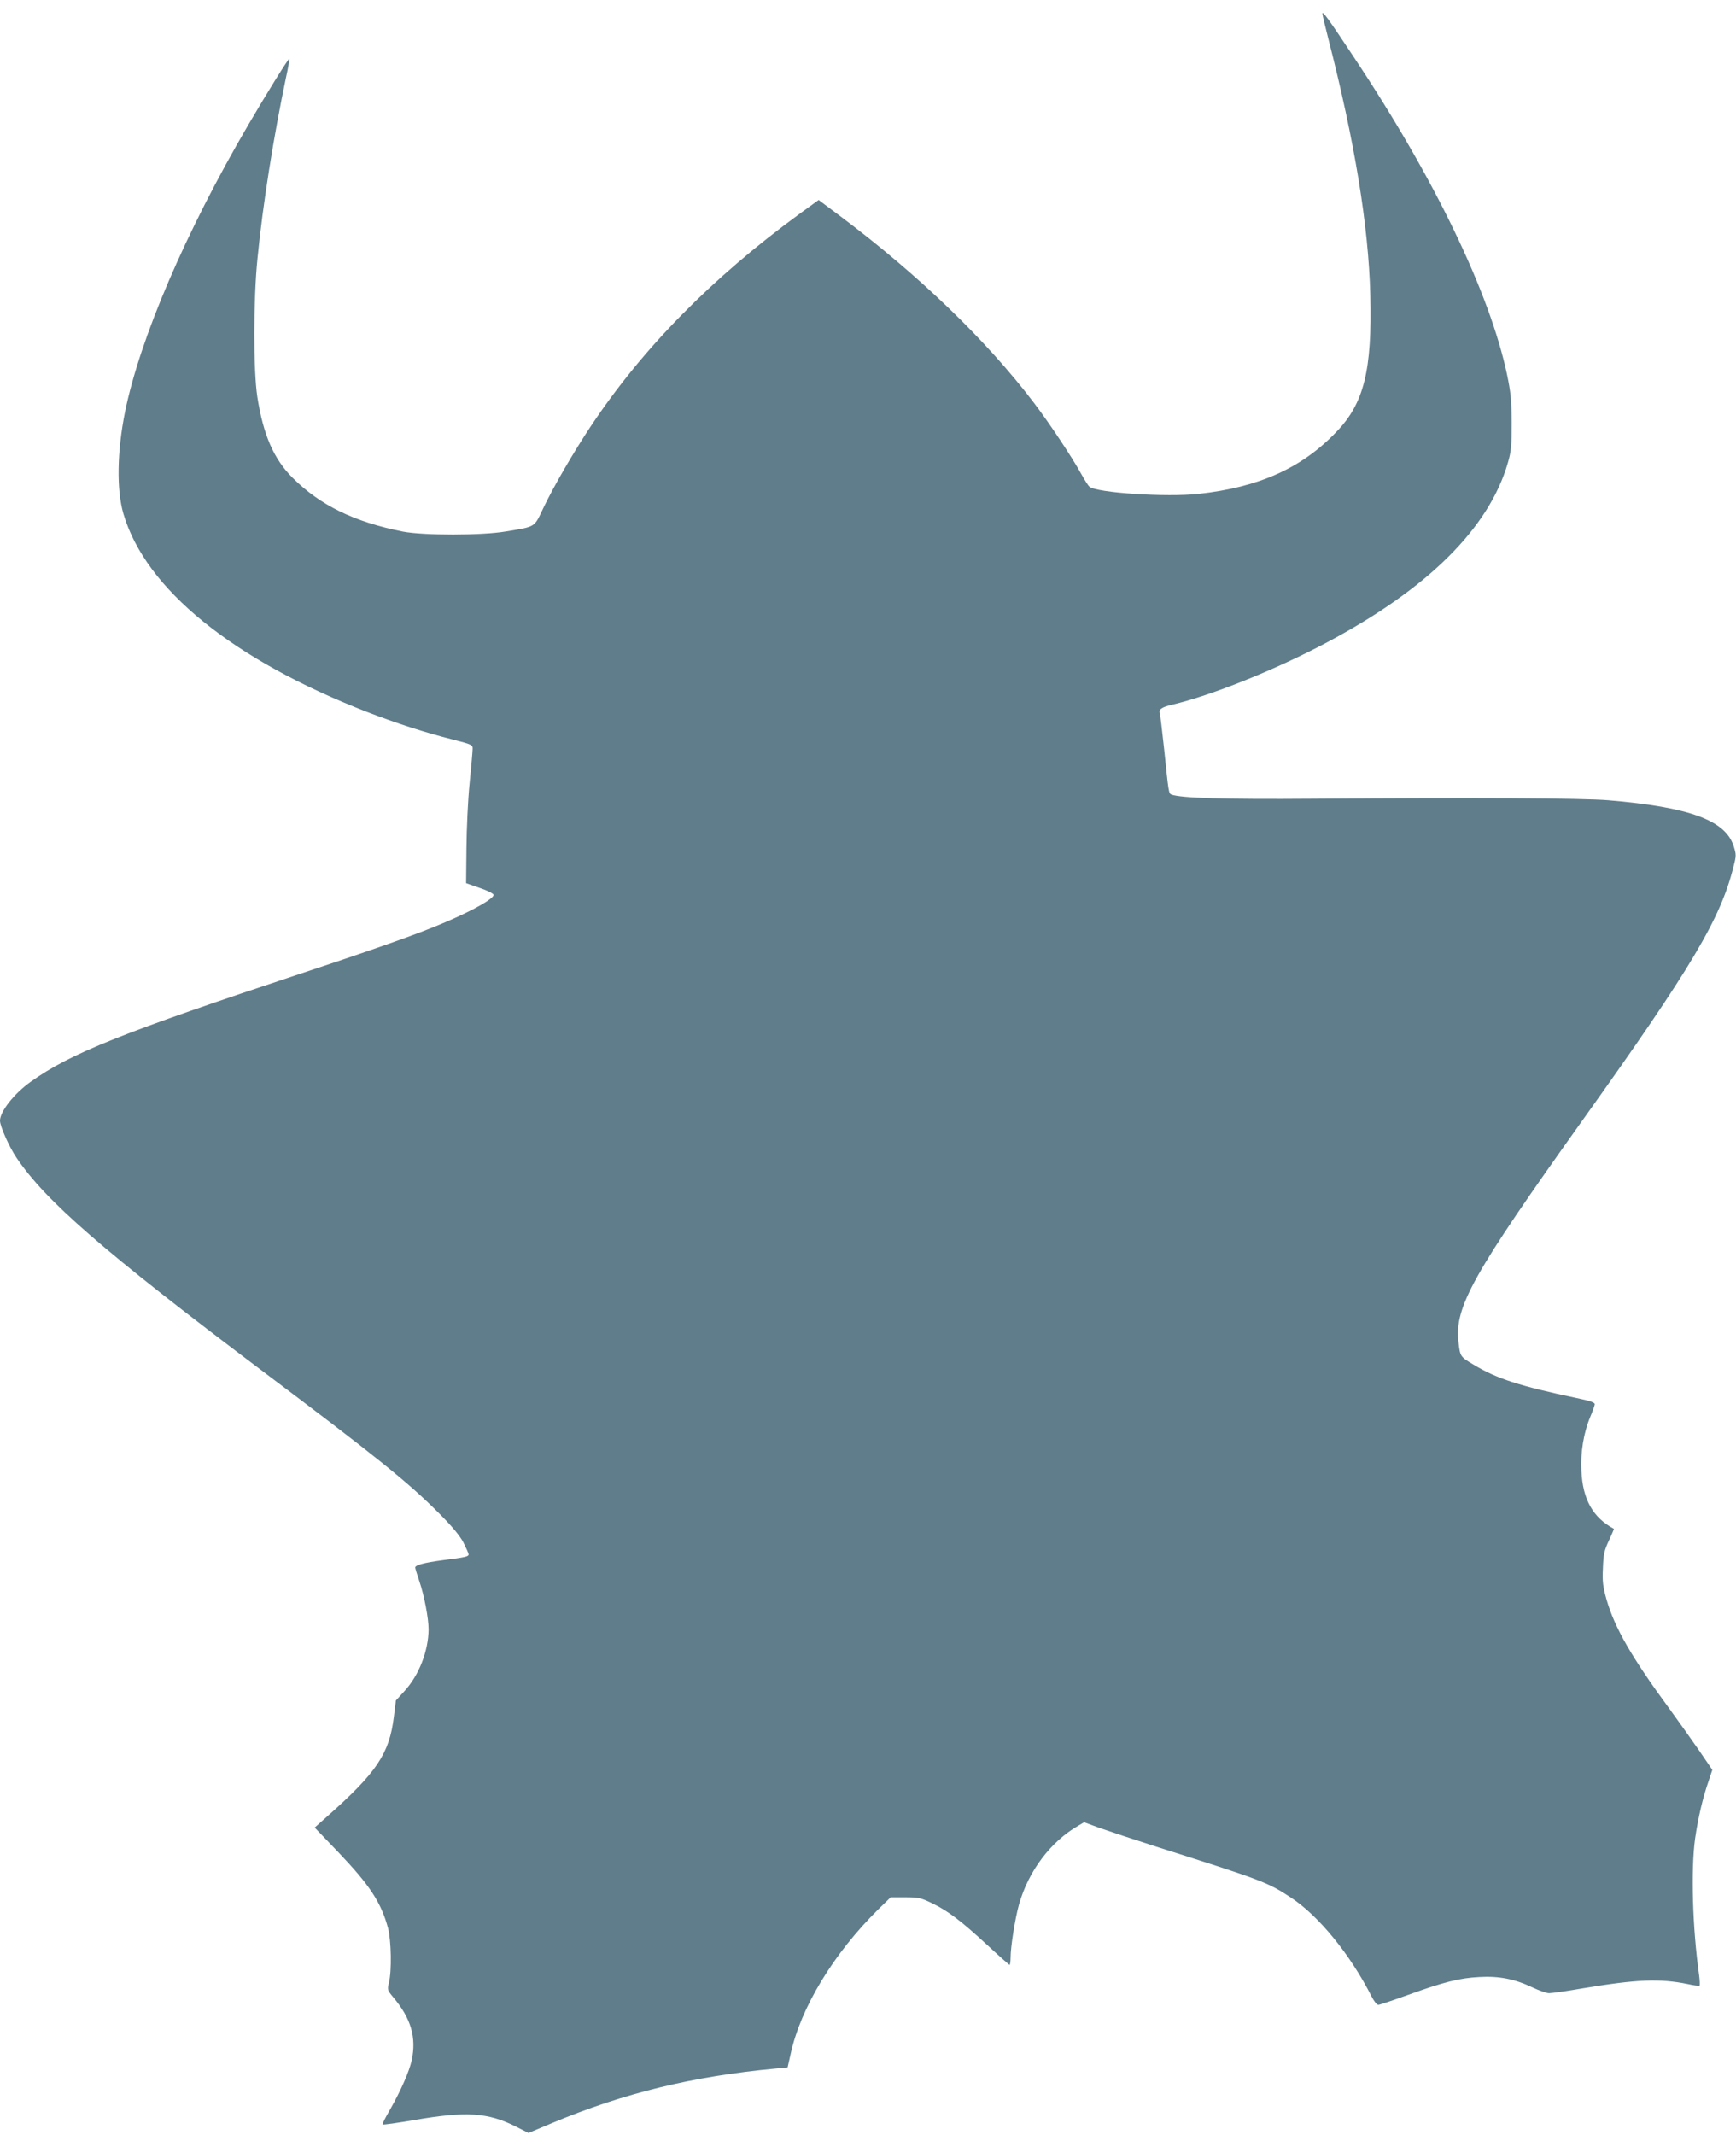 <?xml version="1.0" standalone="no"?>
<!DOCTYPE svg PUBLIC "-//W3C//DTD SVG 20010904//EN"
 "http://www.w3.org/TR/2001/REC-SVG-20010904/DTD/svg10.dtd">
<svg version="1.0" xmlns="http://www.w3.org/2000/svg"
 width="1041pt" height="1280pt" viewBox="0 0 1041 1280"
 preserveAspectRatio="xMidYMid meet">
<g transform="translate(0,1280) scale(0.1,-0.1)"
fill="#607d8b" stroke="none">
<path d="M7930 12718 c0 -8 16 -75 35 -149 158 -615 242 -1124 252 -1539 11
-450 -37 -647 -203 -819 -207 -217 -463 -332 -826 -372 -192 -21 -611 6 -655
43 -7 5 -29 40 -49 76 -58 105 -192 306 -284 427 -286 376 -690 766 -1168
1124 l-123 92 -117 -85 c-526 -385 -939 -805 -1249 -1271 -103 -155 -223 -361
-285 -491 -56 -118 -43 -110 -223 -140 -144 -25 -496 -25 -620 -1 -290 58
-493 156 -659 321 -114 113 -177 257 -213 487 -24 157 -24 583 1 829 32 326
97 732 170 1080 14 63 23 116 21 118 -4 4 -136 -208 -247 -398 -375 -641 -648
-1278 -738 -1718 -48 -238 -52 -468 -10 -612 132 -451 656 -876 1465 -1190
174 -67 340 -121 510 -164 114 -29 120 -32 119 -56 0 -14 -8 -106 -18 -206
-10 -99 -18 -274 -19 -390 l-2 -209 83 -29 c45 -15 82 -34 82 -41 0 -23 -119
-91 -285 -162 -152 -66 -391 -151 -850 -303 -1094 -362 -1402 -485 -1640 -655
-100 -71 -185 -179 -185 -234 0 -33 55 -157 99 -222 174 -259 523 -562 1459
-1267 706 -531 887 -677 1072 -862 79 -79 125 -134 148 -176 17 -34 32 -67 32
-73 0 -13 -19 -18 -155 -35 -112 -15 -165 -29 -165 -44 0 -5 11 -42 25 -83 29
-85 55 -221 55 -288 -1 -129 -57 -274 -144 -369 l-52 -57 -12 -97 c-27 -222
-103 -335 -401 -599 l-74 -66 141 -147 c189 -198 257 -301 299 -456 19 -74 23
-257 5 -328 -10 -41 -9 -44 25 -85 108 -128 141 -242 112 -379 -15 -68 -66
-183 -129 -294 -28 -48 -49 -89 -46 -91 3 -3 89 9 193 27 308 53 438 45 605
-39 l77 -39 143 60 c428 179 843 280 1337 326 l74 7 18 80 c60 278 258 604
528 870 l72 70 87 0 c79 0 94 -3 162 -36 95 -46 172 -104 331 -251 70 -65 130
-118 133 -118 3 0 6 19 6 43 0 65 27 234 50 317 56 201 190 379 357 475 l34
20 92 -34 c51 -18 205 -69 342 -113 638 -202 666 -213 805 -304 167 -109 357
-342 485 -594 14 -28 32 -50 40 -50 7 0 88 27 179 60 213 77 308 101 427 107
117 7 213 -12 318 -62 40 -19 85 -35 100 -35 16 0 109 13 207 30 317 53 457
59 624 25 35 -8 67 -12 71 -10 3 2 2 30 -2 62 -40 284 -50 635 -24 822 18 123
45 239 79 338 l24 72 -77 113 c-43 62 -124 176 -180 253 -227 309 -328 485
-377 654 -22 79 -26 107 -22 189 3 84 8 106 36 166 18 38 31 70 30 70 -125 67
-187 175 -195 347 -6 110 13 228 53 324 14 33 26 67 27 75 2 11 -25 21 -108
38 -342 72 -481 117 -618 200 -81 48 -81 49 -91 135 -25 211 85 407 747 1335
649 909 825 1204 902 1516 17 65 17 73 1 123 -49 155 -265 234 -751 275 -161
13 -796 16 -1775 9 -526 -4 -788 4 -845 25 -17 7 -17 9 -44 271 -12 110 -23
207 -26 215 -9 24 11 39 74 53 237 56 619 209 929 374 604 321 971 685 1084
1076 20 69 23 102 23 240 -1 135 -5 180 -28 290 -104 489 -435 1176 -917 1900
-155 234 -190 282 -190 263z"/>
</g>
</svg>
